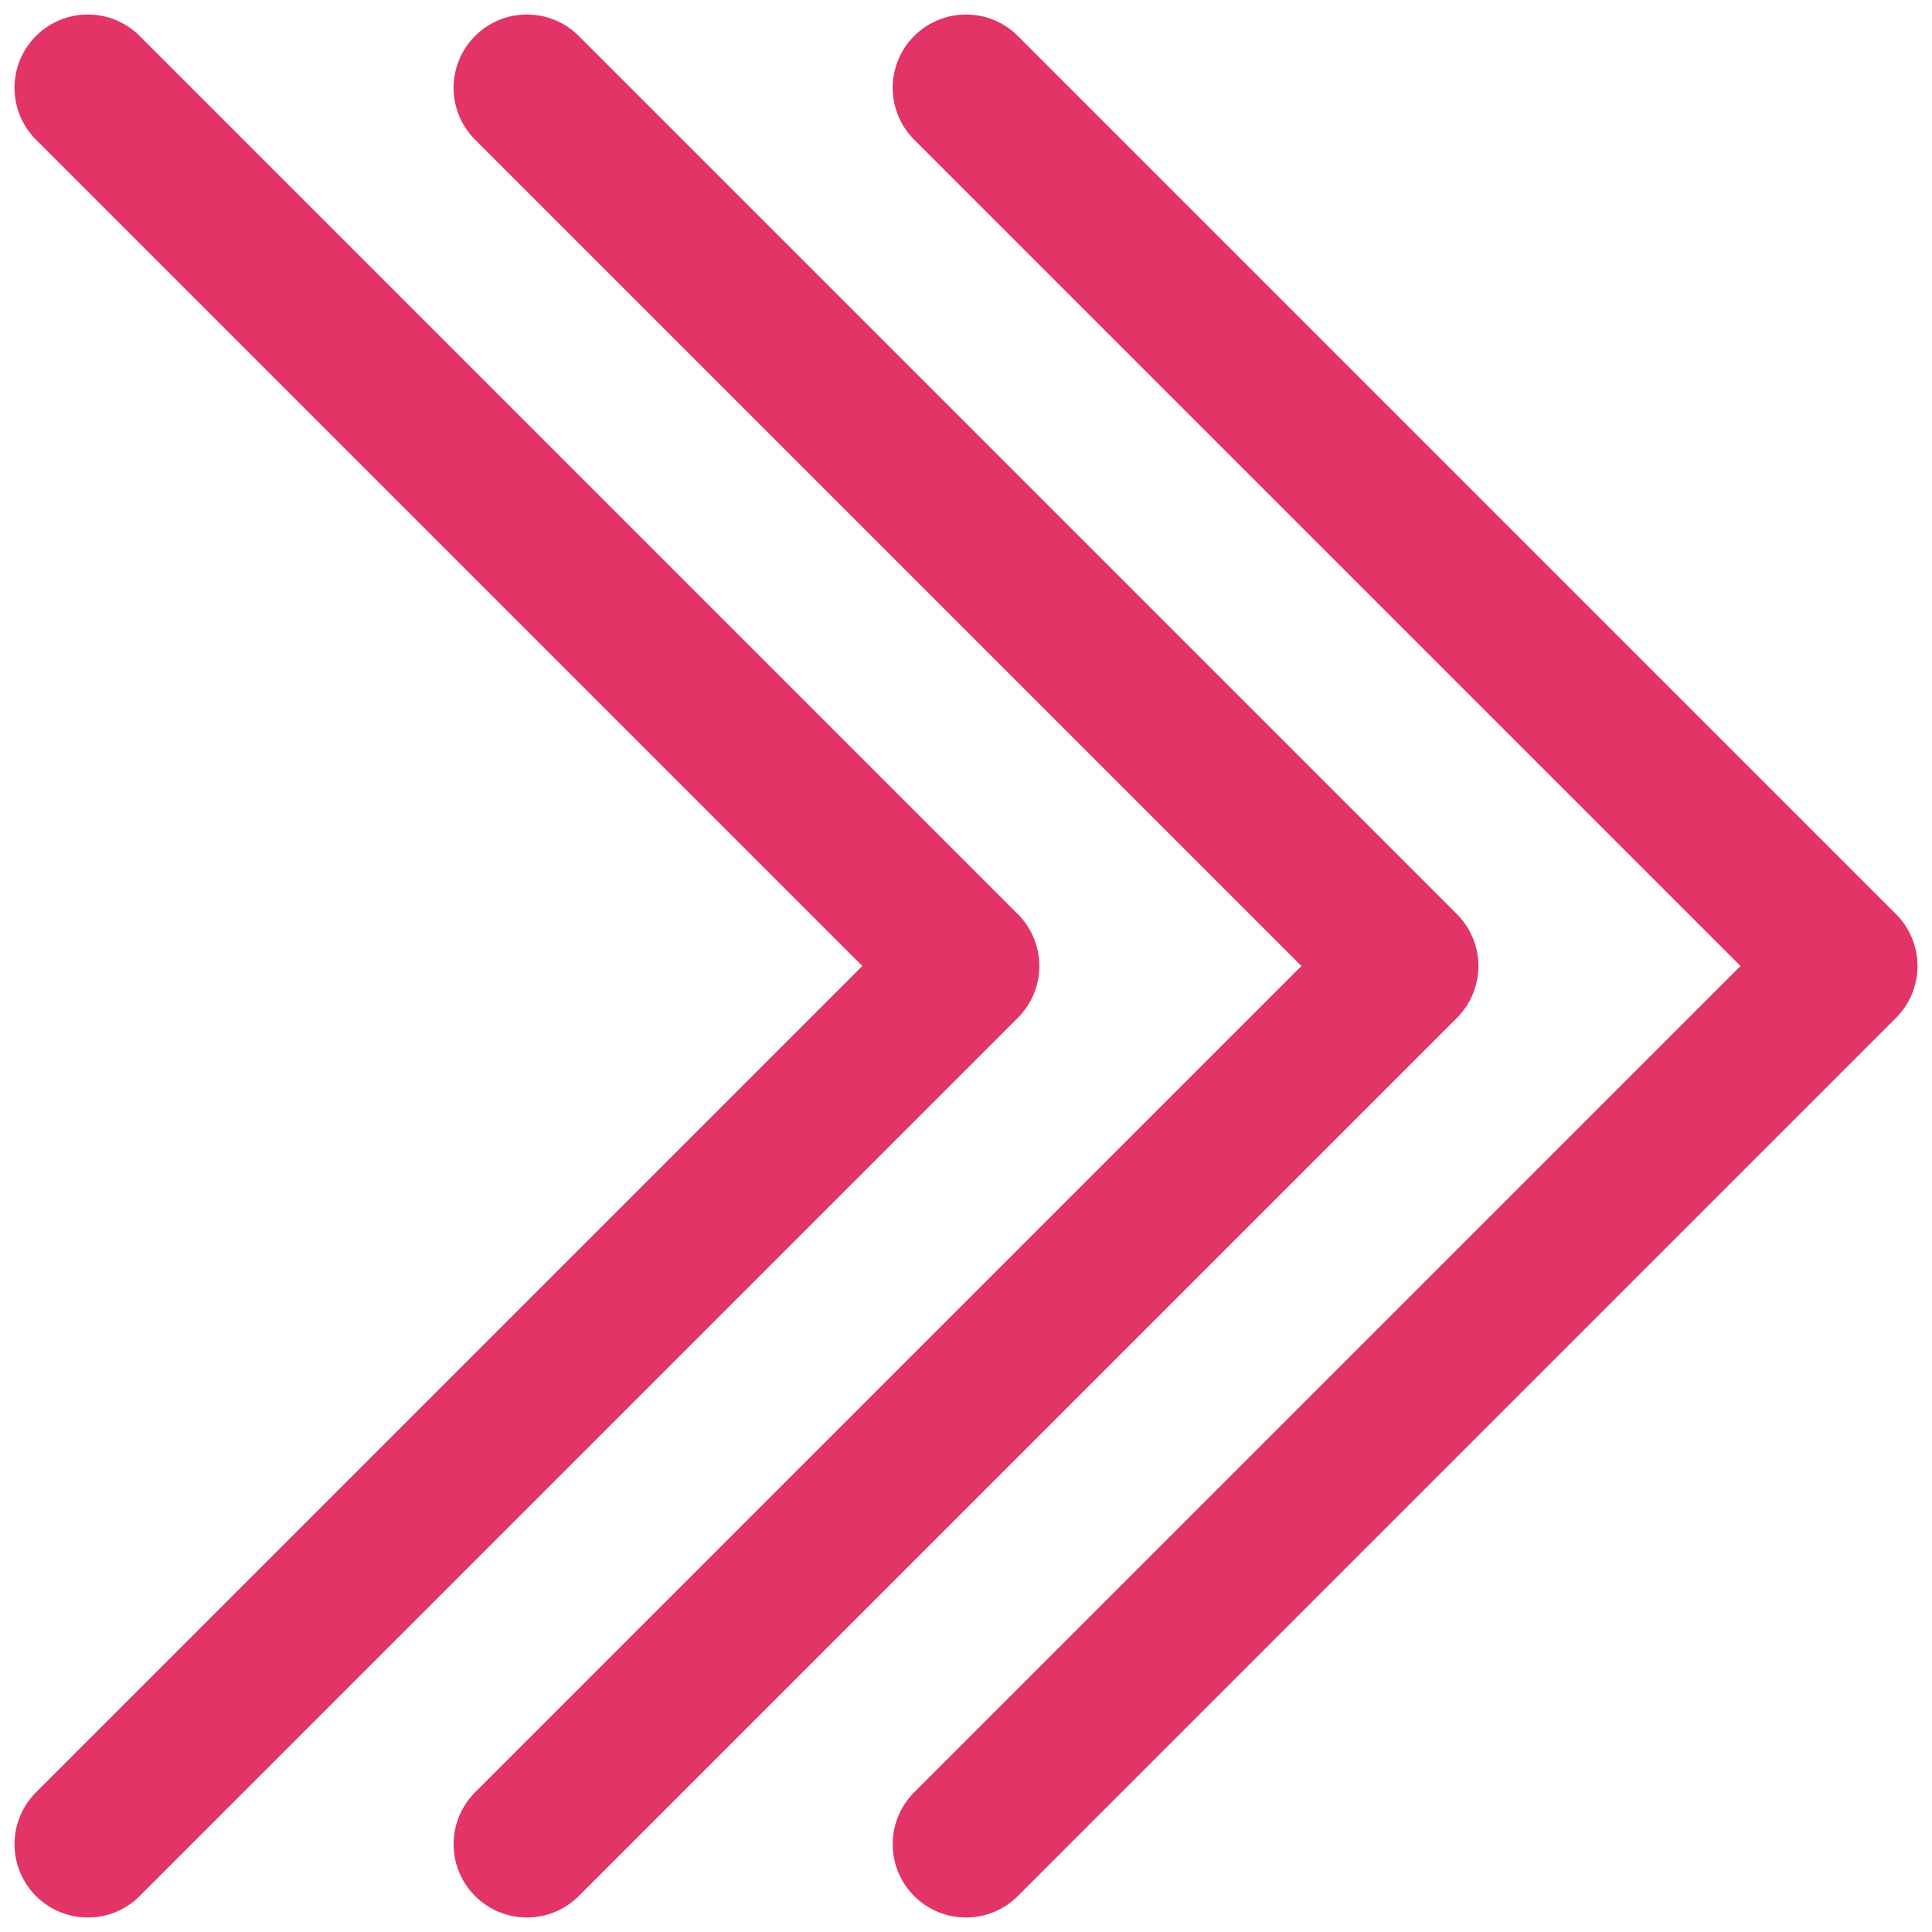 <svg xmlns="http://www.w3.org/2000/svg" width="22" height="22" viewBox="0 0 22 22" fill="none"><path d="M1 21L11 11L1 1" stroke="#E23467" stroke-width="1.67" stroke-linecap="round" stroke-linejoin="round"></path><path d="M11 21L21 11L11 1" stroke="#E23467" stroke-width="1.67" stroke-linecap="round" stroke-linejoin="round"></path><path d="M6 21L16 11L6 1" stroke="#E23467" stroke-width="1.67" stroke-linecap="round" stroke-linejoin="round"></path></svg>